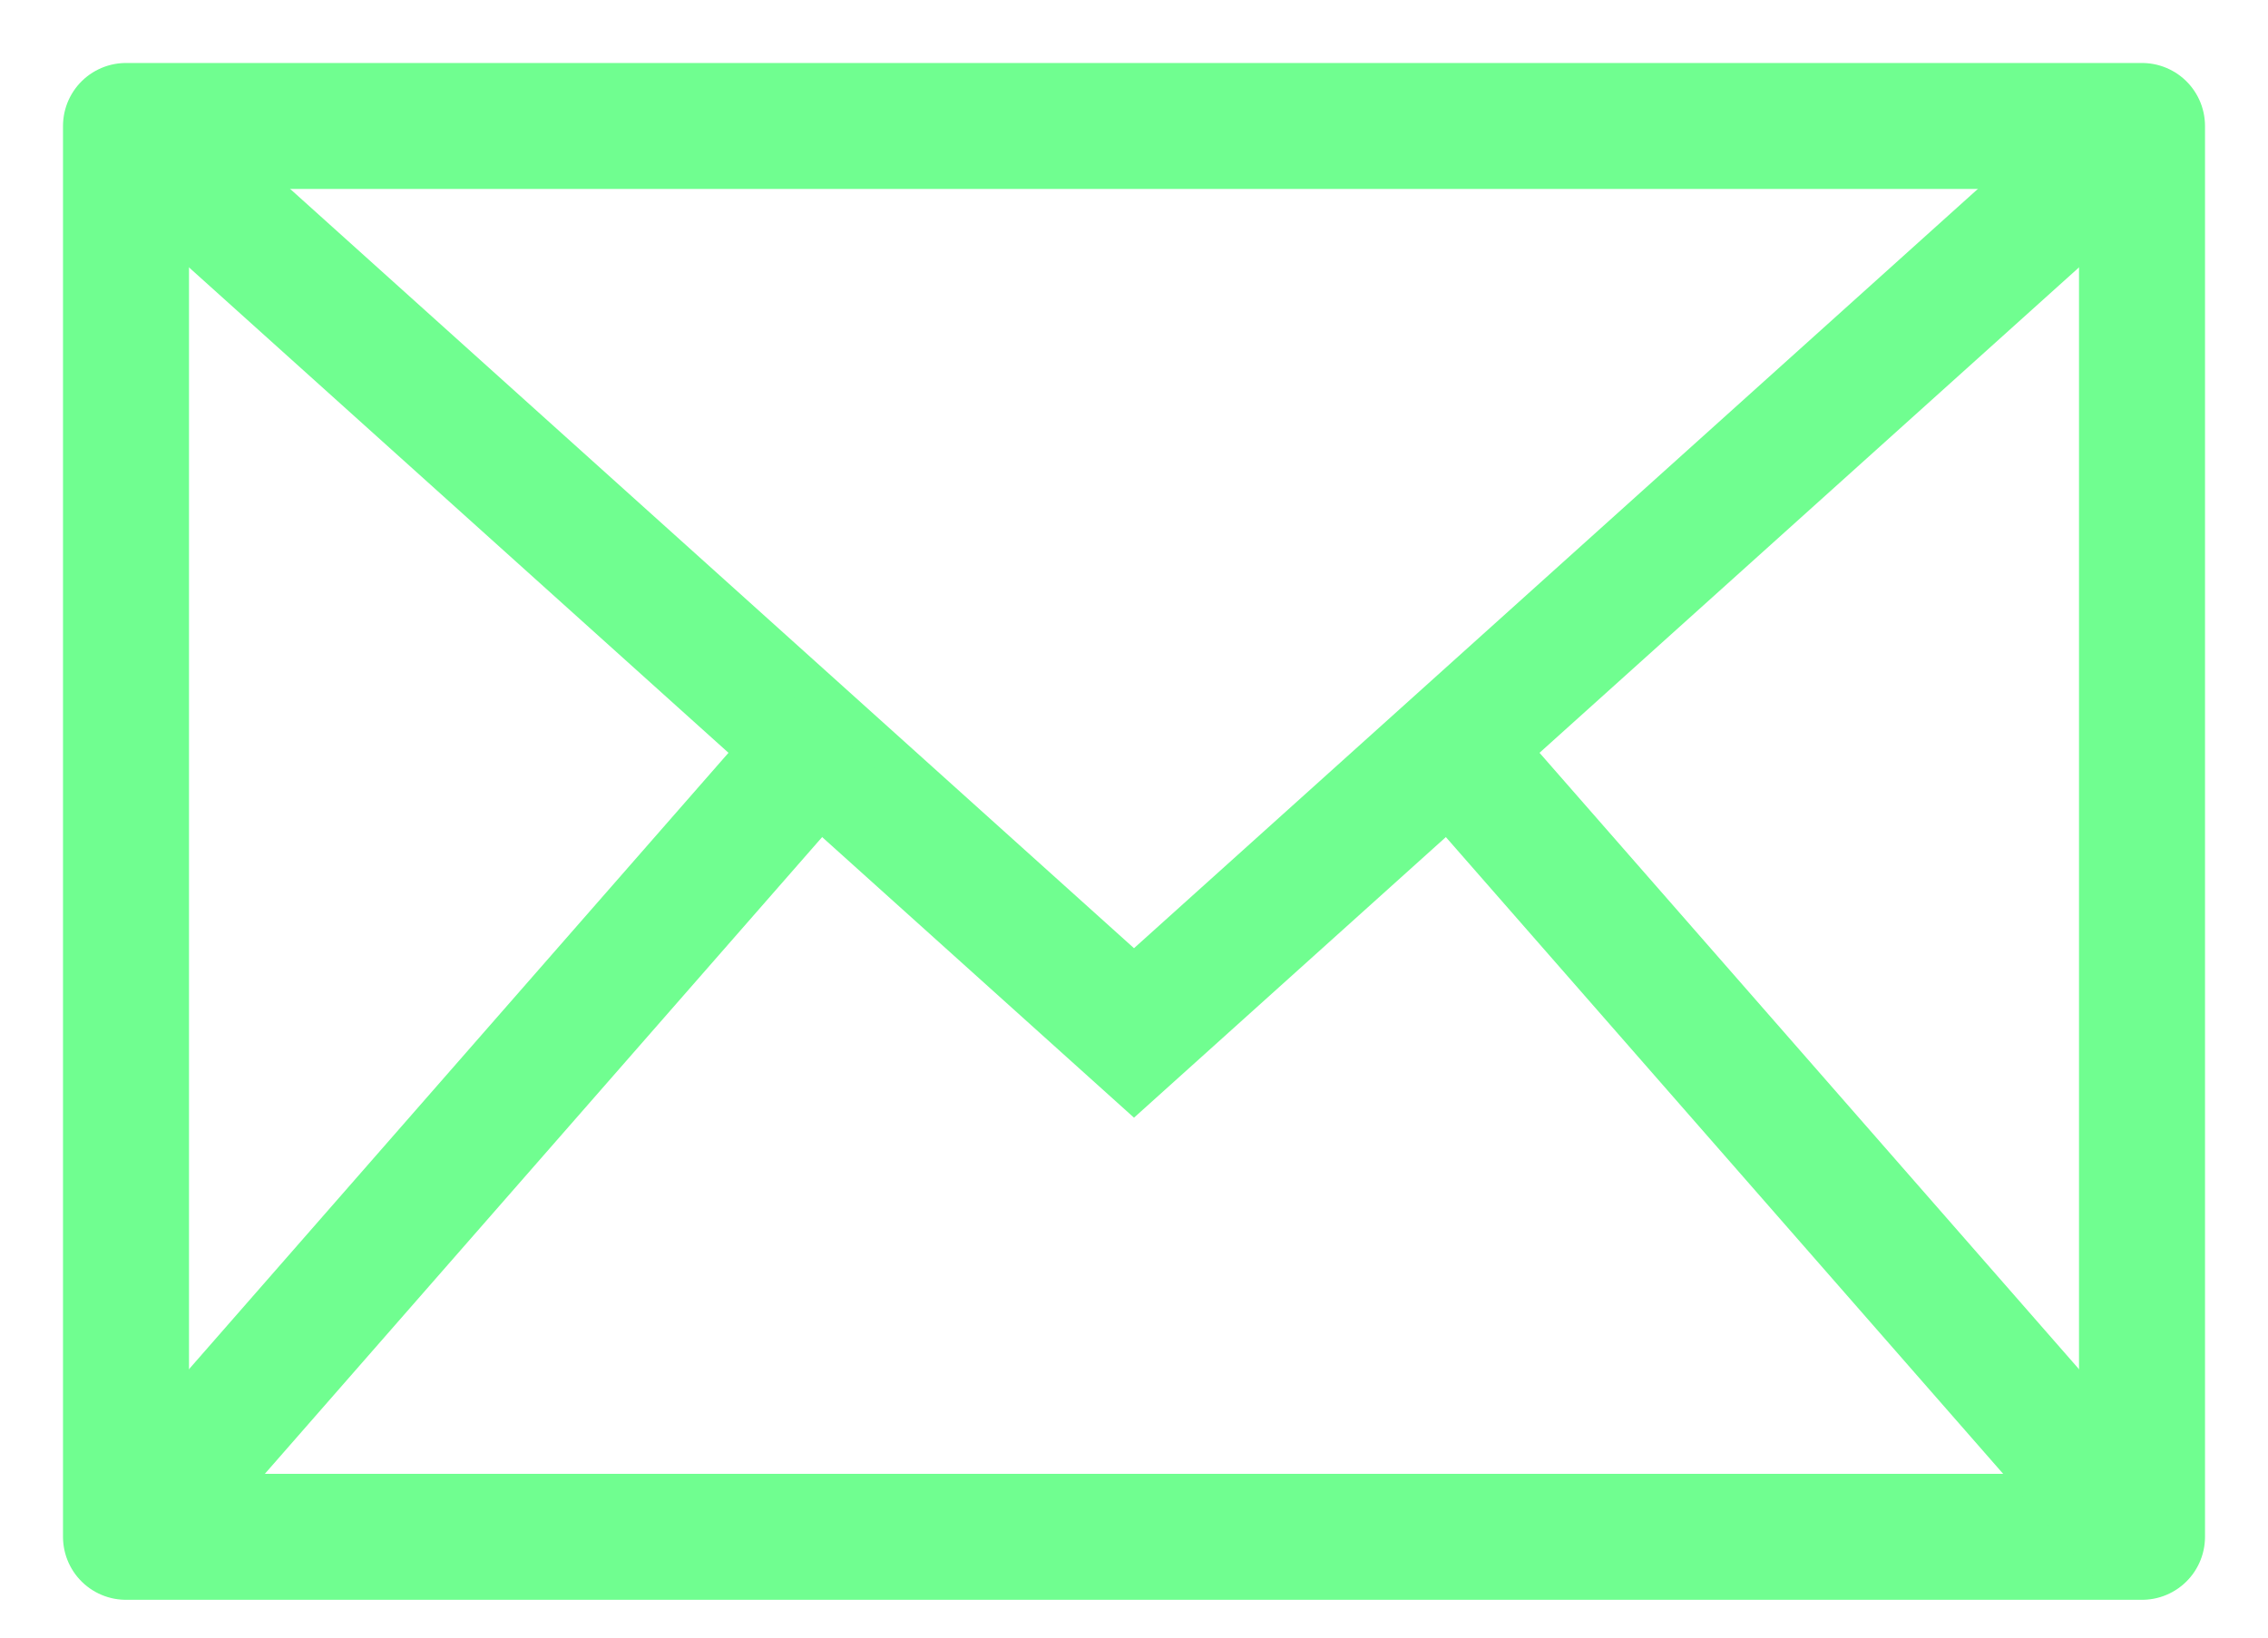 <svg width="18" height="13" viewBox="0 0 18 13" fill="none" xmlns="http://www.w3.org/2000/svg">
<rect x="1" y="1" width="16" height="11.2" stroke="#70FE90" stroke-linecap="round" stroke-linejoin="round"/>
<path d="M1 1L9 8.2L17 1" stroke="#70FE90"/>
<path d="M1 12.2L6.6 5.8" stroke="#70FE90"/>
<path fill-rule="evenodd" clip-rule="evenodd" d="M17 12.2L11.4 5.8L17 12.2Z" stroke="#70FE90"/>
</svg>
